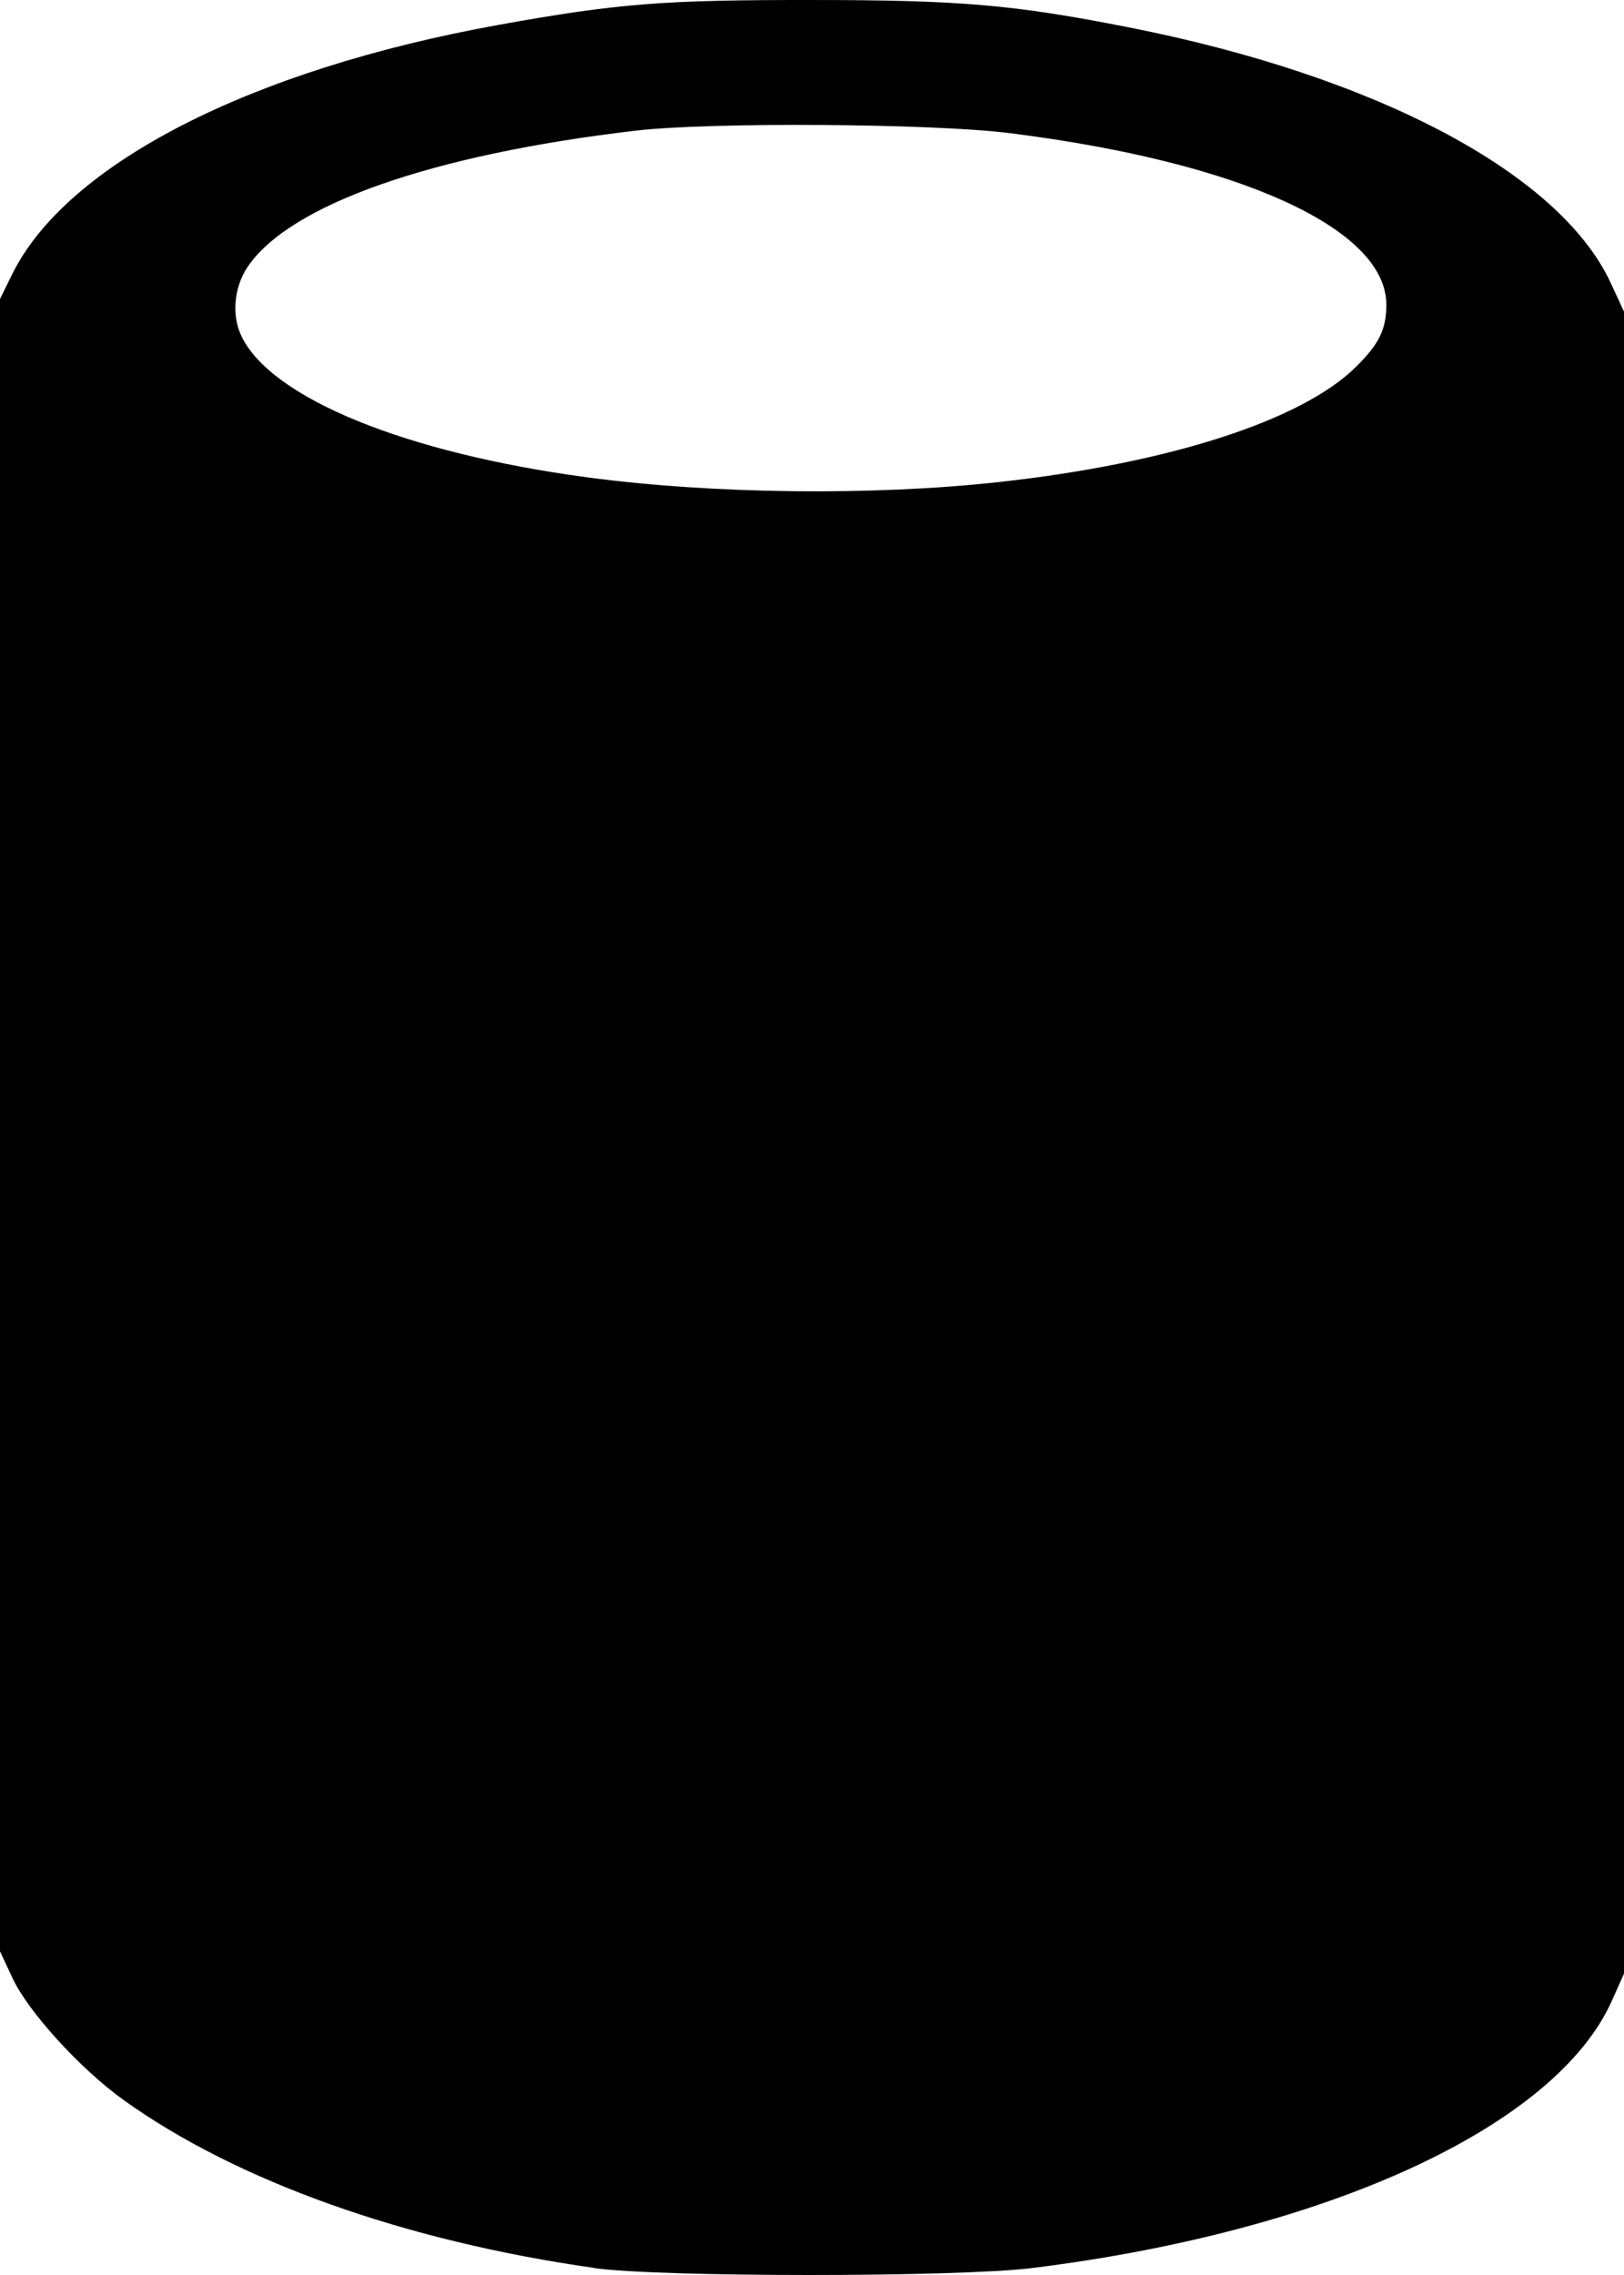 <?xml version="1.0" encoding="UTF-8" standalone="no"?>


<!-- Uploaded to: SVG Repo, www.svgrepo.com, Generator: SVG Repo Mixer Tools -->
<svg 
   xmlns:dc="http://purl.org/dc/elements/1.1/"
   xmlns:cc="http://creativecommons.org/ns#"
   xmlns:rdf="http://www.w3.org/1999/02/22-rdf-syntax-ns#"
   xmlns:svg="http://www.w3.org/2000/svg"
   xmlns="http://www.w3.org/2000/svg"
   xmlns:sodipodi="http://sodipodi.sourceforge.net/DTD/sodipodi-0.dtd"
   xmlns:inkscape="http://www.inkscape.org/namespaces/inkscape"
   width="320"
   height="448"
   viewBox="0 0 320 448"
   id="svg2"
   version="1.1"
   inkscape:version="0.91 r13725"
   sodipodi:docname="database.svg">
  <title
     id="title3340">database</title>
  <defs
     id="defs4" />
  <sodipodi:namedview
     id="base"
     pagecolor="#ffffff"
     bordercolor="#666666"
     borderopacity="1.0"
     inkscape:pageopacity="0.0"
     inkscape:pageshadow="2"
     inkscape:zoom="0.98994949"
     inkscape:cx="329.31304"
     inkscape:cy="244.59301"
     inkscape:document-units="px"
     inkscape:current-layer="layer1"
     showgrid="true"
     fit-margin-top="448"
     fit-margin-right="384"
     fit-margin-left="0"
     fit-margin-bottom="0"
     units="px"
     inkscape:window-width="1196"
     inkscape:window-height="852"
     inkscape:window-x="132"
     inkscape:window-y="423"
     inkscape:window-maximized="0"
     inkscape:snap-bbox="true"
     inkscape:bbox-nodes="true">
    <inkscape:grid
       type="xygrid"
       id="grid3347"
       spacingx="16"
       spacingy="16"
       empspacing="2"
       originx="0"
       originy="-1.7498462e-005" />
  </sodipodi:namedview>
  <g
     inkscape:label="Layer 1"
     inkscape:groupmode="layer"
     id="layer1"
     transform="translate(0,-604.362)">
    <path
       inkscape:connector-curvature="0"
       d="m 117.073,1050.969 c -37.345,-5.303 -70.419,-17.094 -92.68,-33.037 -8.547,-6.121 -18.819,-17.38 -21.928,-24.038 L 0,988.619 0,825.932 0,663.247 2.365,658.434 c 10.699,-21.764 46.93,-40.342 95.89,-49.173 23.407,-4.22 32.472,-4.936 61.951,-4.897 29.048,0 39.705,0.952 62.028,5.348 48.946,9.618 85.138,28.778 95.153,50.377 l 2.613,5.636 -5.3e-4,163.645 -8e-4,163.645 -2.355,5.278 c -11.057,24.785 -55.899,45.461 -114.307,52.704 -14.743,1.82 -73.324,1.82 -86.264,0 z m 79.634,-351.664 c 33.549,-3.685 59.749,-12.11 70.434,-22.655 4.609,-4.544 6.03,-7.44 6.03,-12.278 0,-14.999 -28.896,-28.137 -74.352,-33.807 -15.213,-1.904 -58.951,-2.184 -73.53,-0.476 -40.107,4.693 -68.174,14.532 -76.484,26.813 -2.711,4.004 -3.206,9.565 -1.216,13.684 5.903,12.219 32.408,23.013 68.253,27.793 24.584,3.279 56.122,3.64 80.866,0.924 z"
       id="path3453" />
  </g>
</svg>